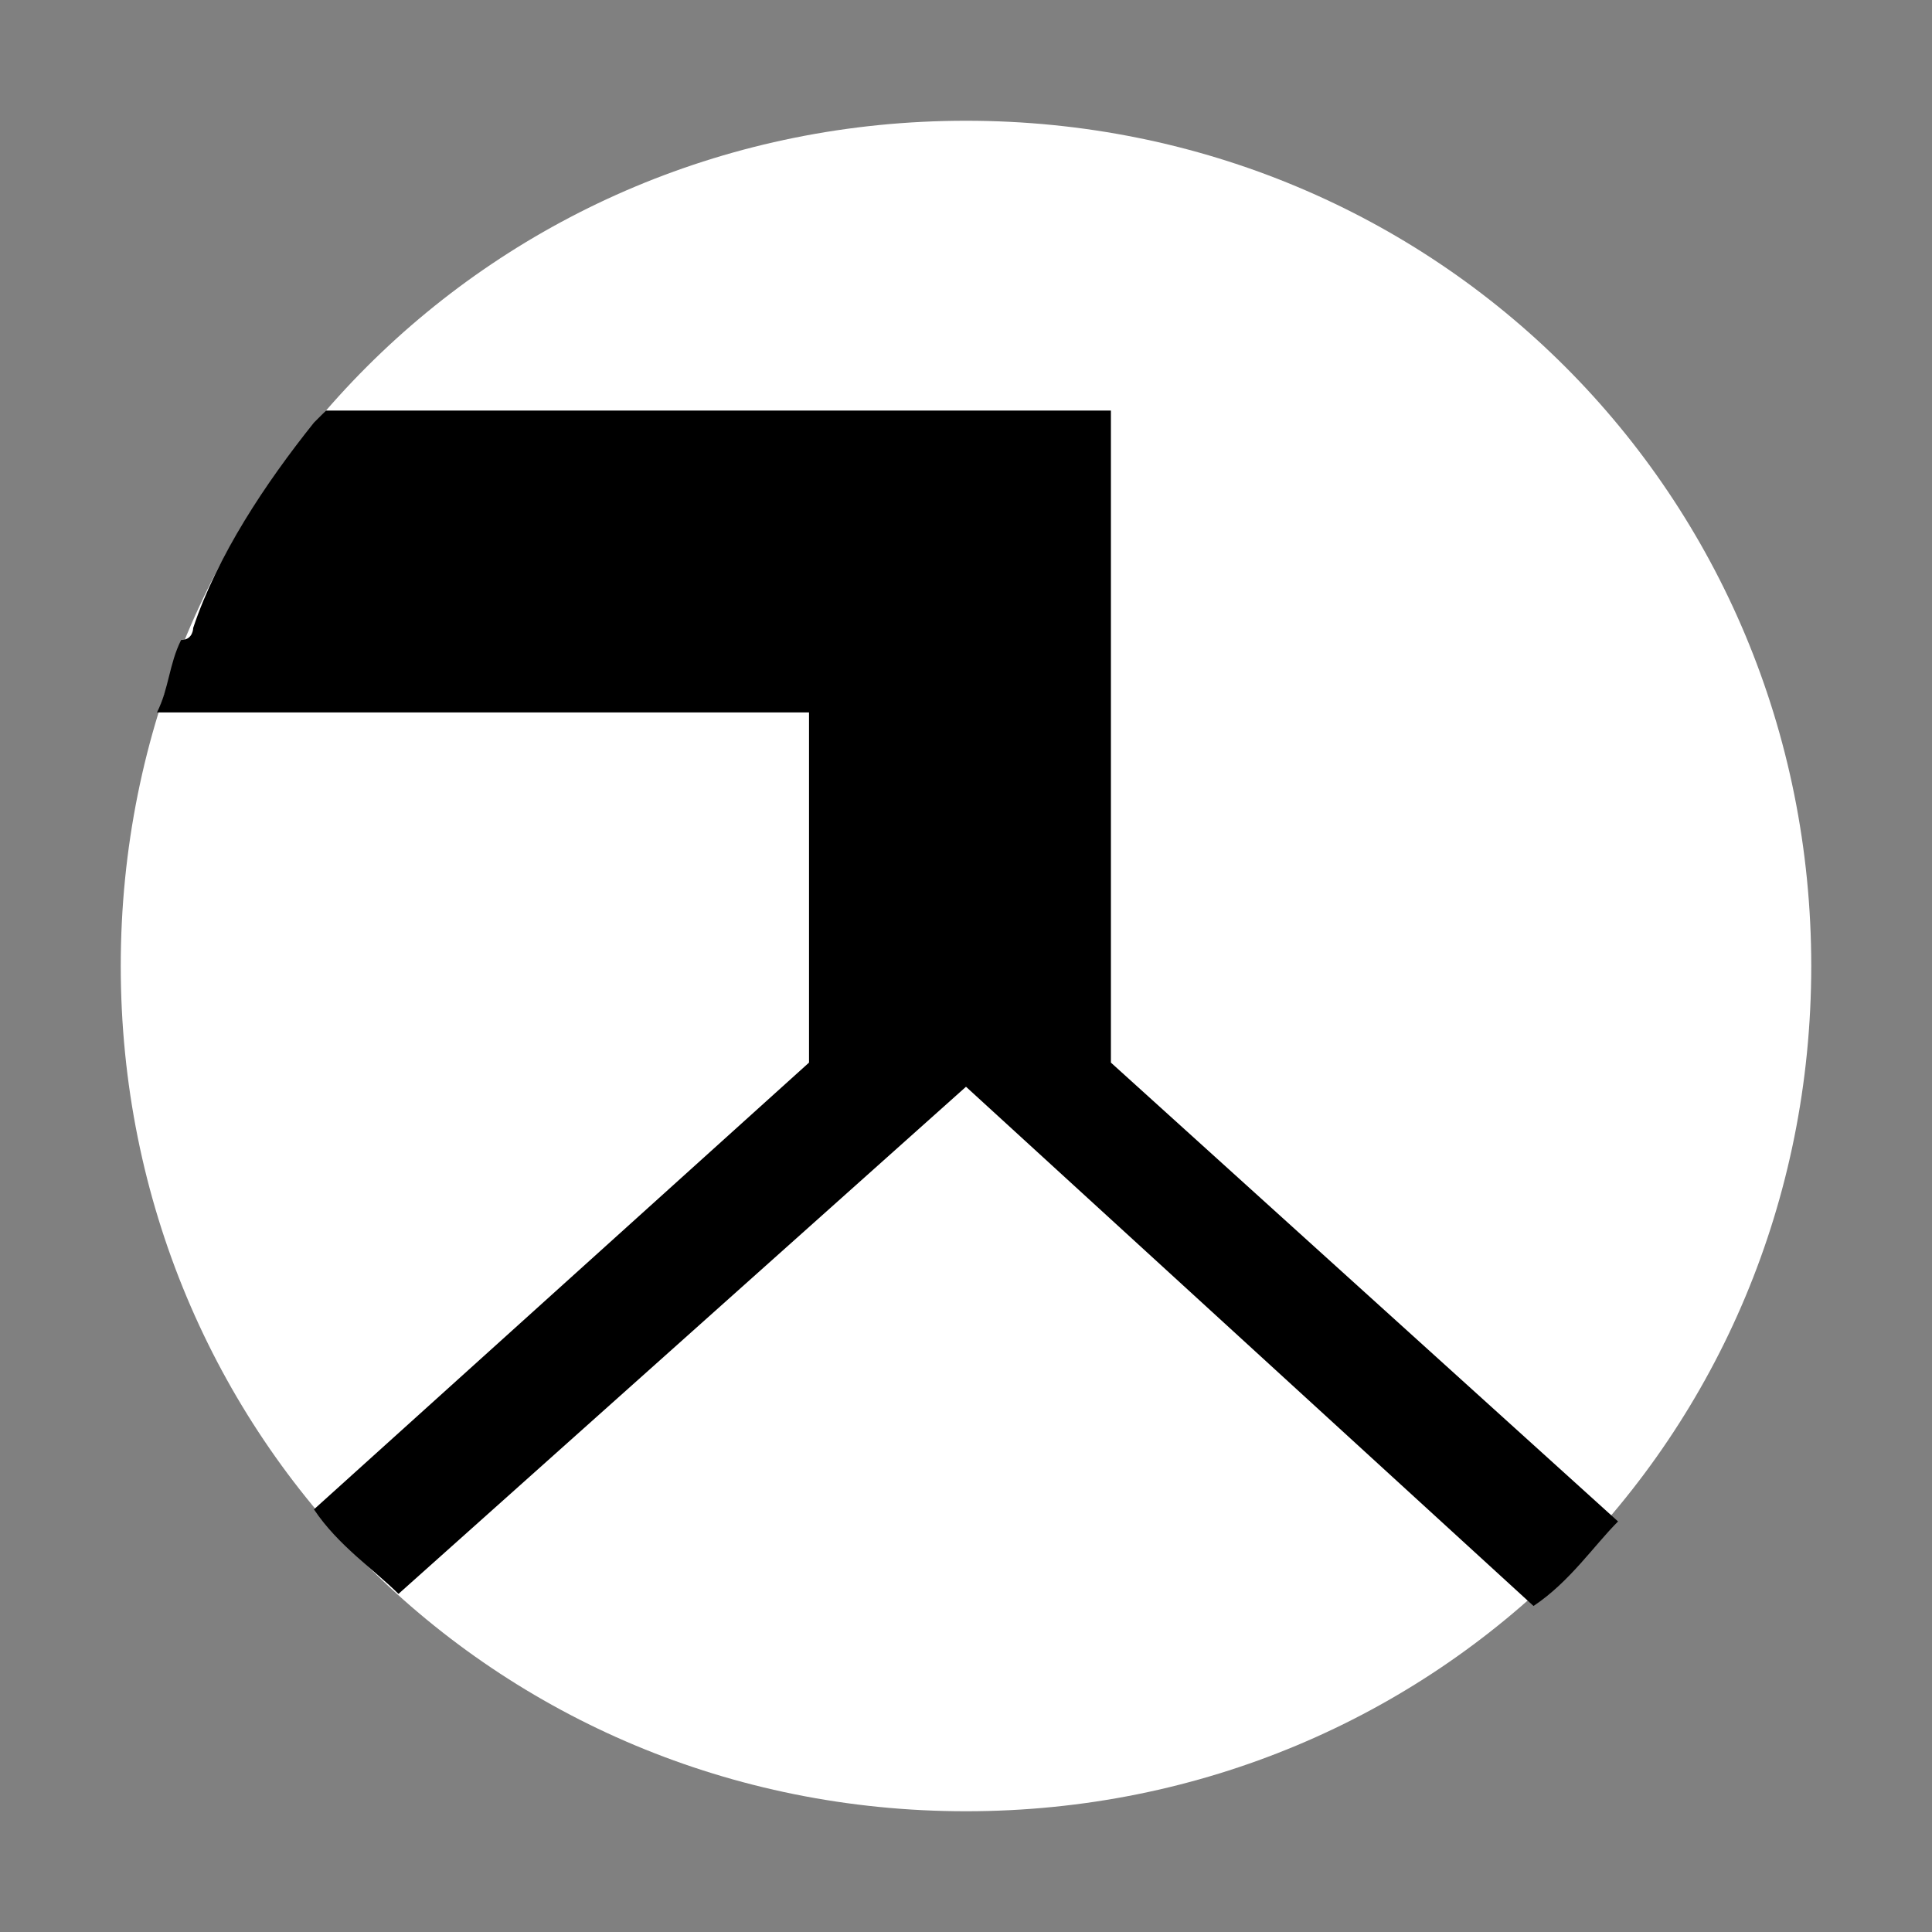 <?xml version="1.0" encoding="utf-8"?>
<!-- Generator: Adobe Illustrator 24.1.2, SVG Export Plug-In . SVG Version: 6.00 Build 0)  -->
<svg version="1.1" id="图层_7" xmlns="http://www.w3.org/2000/svg" xmlns:xlink="http://www.w3.org/1999/xlink" x="0px" y="0px"
	 width="16px" height="16px" viewBox="0 0 16 16" enable-background="new 0 0 16 16" xml:space="preserve">
<rect x="0" y="0" width="16" height="16" fill="#808080" stroke="none"/>
<path d="M8,15L8,15c-3.9,0-7-3.1-7-7l0,0c0-3.9,3.1-7,7-7l0,0c3.9,0,7,3.1,7,7l0,0C15,11.9,11.9,15,8,15z"
fill="#ffffff" stroke="param(outline)" stroke-width="param(outline-width)"/>
<path d="M9.2,8.8V3.4H2.7c0,0,0,0-0.1,0.1C2.2,4,1.8,4.6,1.6,5.2c0,0,0,0,0,0c0,0,0,0.1-0.1,0.1
	C1.4,5.5,1.4,5.7,1.3,5.9h5.4v2.9l-4.1,3.7c0.2,0.3,0.5,0.5,0.7,0.7L8,9l4.7,4.3c0.3-0.2,0.5-0.5,0.7-0.7L9.2,8.8z"
	fill="param(fill)" stroke-width="0"/>
</svg>
